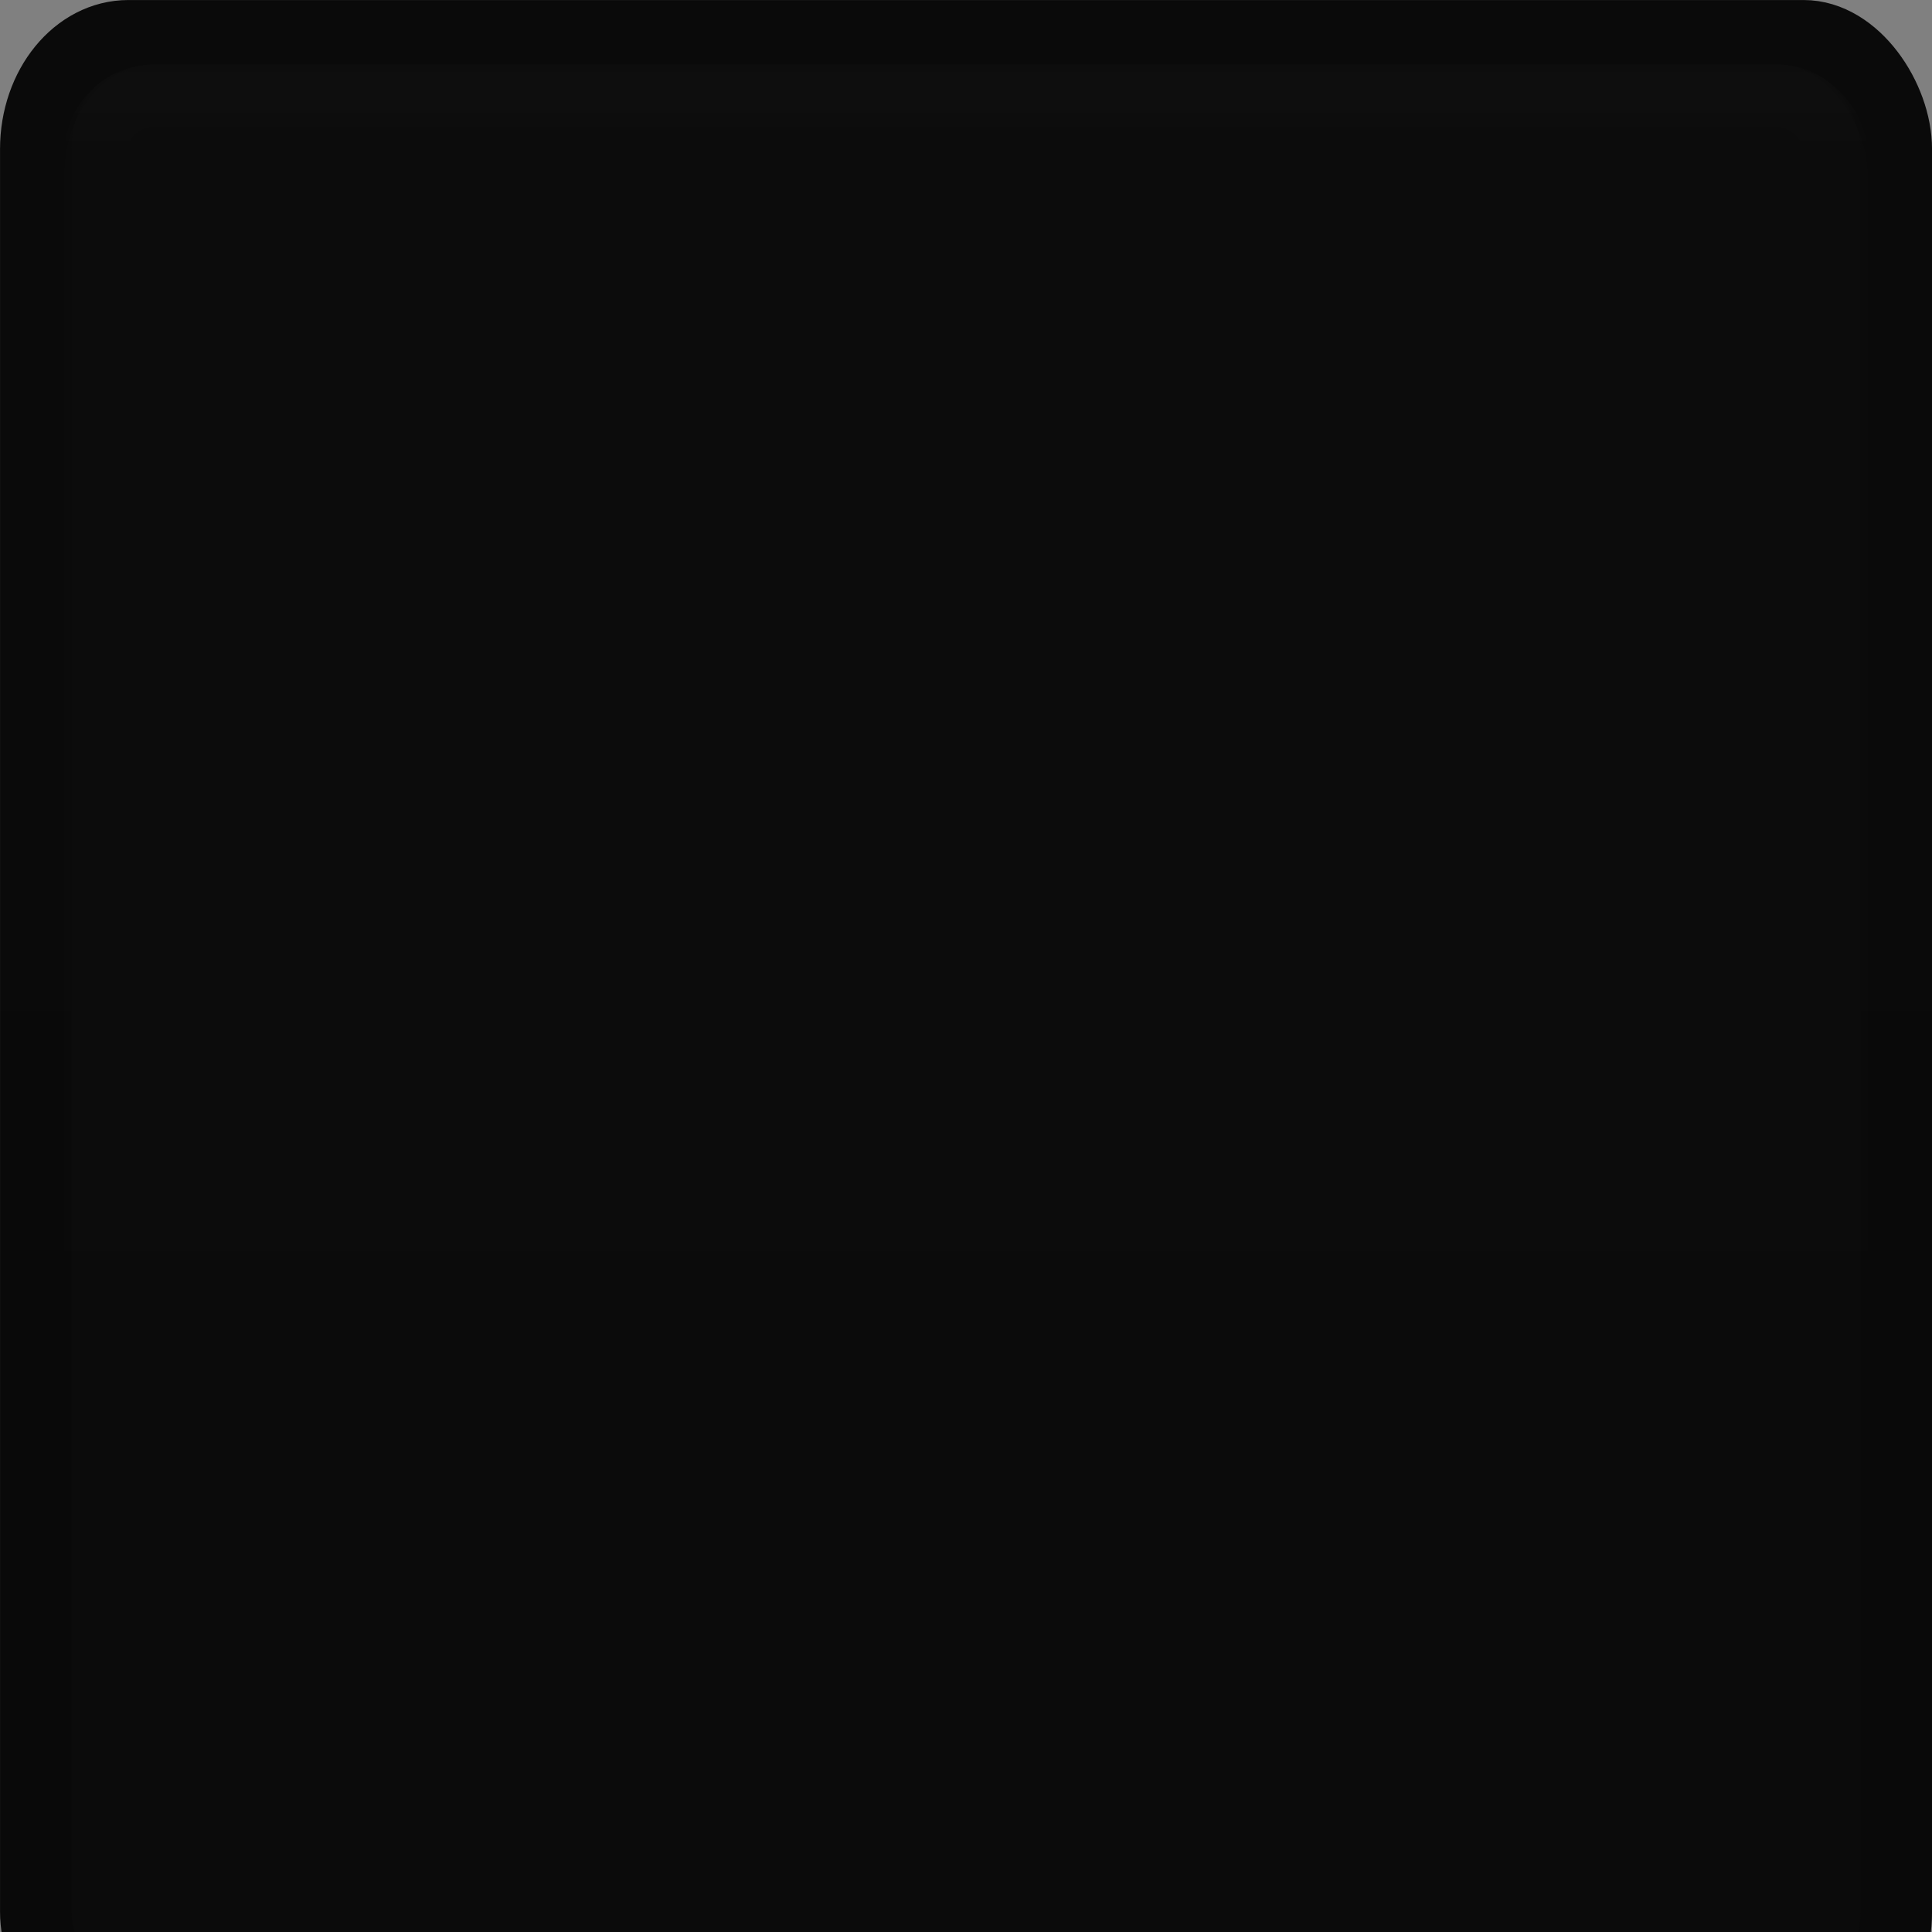 <?xml version="1.0" encoding="UTF-8" standalone="no"?>
<!-- Created with Inkscape (http://www.inkscape.org/) -->

<svg
   xmlns:dc="http://purl.org/dc/elements/1.1/"
   xmlns:cc="http://creativecommons.org/ns#"
   xmlns:rdf="http://www.w3.org/1999/02/22-rdf-syntax-ns#"
   xmlns:svg="http://www.w3.org/2000/svg"
   xmlns="http://www.w3.org/2000/svg"
   xmlns:xlink="http://www.w3.org/1999/xlink"
   xmlns:sodipodi="http://sodipodi.sourceforge.net/DTD/sodipodi-0.dtd"
   xmlns:inkscape="http://www.inkscape.org/namespaces/inkscape"
   width="30"
   height="30"
   id="svg2"
   version="1.1"
   inkscape:version="0.48.3.1 r9886"
   sodipodi:docname="tab-top-active.svg">
  <rect width="100%" height="100%" fill="#808080" stroke="none"/>
  <defs
     id="defs4">
    <linearGradient
       id="linearGradient3849">
      <stop
         style="stop-color:#ffffff;stop-opacity:1;"
         offset="0"
         id="stop3851" />
      <stop
         id="stop3857"
         offset="0.03"
         style="stop-color:#ffffff;stop-opacity:0;" />
      <stop
         style="stop-color:#ffffff;stop-opacity:0;"
         offset="1"
         id="stop3853" />
    </linearGradient>
    <linearGradient
       id="linearGradient3800">
      <stop
         style="stop-color:#ffffff;stop-opacity:1;"
         offset="0"
         id="stop3802" />
      <stop
         style="stop-color:#ffffff;stop-opacity:0;"
         offset="1"
         id="stop3804" />
    </linearGradient>
    <linearGradient
       id="linearGradient3815">
      <stop
         style="stop-color:#0a0a0a;stop-opacity:1;"
         offset="0"
         id="stop3817" />
      <stop
         id="stop3762"
         offset="1"
         style="stop-color:#090909;stop-opacity:1;" />
    </linearGradient>
    <linearGradient
       id="linearGradient3755">
      <stop
         style="stop-color:#0b4b70;stop-opacity:1;"
         offset="0"
         id="stop3757" />
      <stop
         id="stop3763"
         offset="0.08"
         style="stop-color:#123245;stop-opacity:1;" />
      <stop
         style="stop-color:#161616;stop-opacity:1;"
         offset="0.09"
         id="stop3765" />
      <stop
         id="stop3758"
         offset="0.42"
         style="stop-color:#1b1b1b;stop-opacity:1;" />
      <stop
         style="stop-color:#181818;stop-opacity:1;"
         offset="1"
         id="stop3759" />
    </linearGradient>
    <linearGradient
       inkscape:collect="always"
       xlink:href="#linearGradient3815"
       id="linearGradient3821"
       x1="8.844"
       y1="1023.49"
       x2="8.844"
       y2="1052.543"
       gradientUnits="userSpaceOnUse"
       gradientTransform="matrix(0.998,0,0,1.105,0.028,-108.948)" />
    <linearGradient
       inkscape:collect="always"
       xlink:href="#linearGradient3815-5"
       id="linearGradient3821-2"
       x1="8.844"
       y1="1023.49"
       x2="8.844"
       y2="1052.543"
       gradientUnits="userSpaceOnUse"
       gradientTransform="matrix(0.998,0,0,1.105,0.028,-108.948)" />
    <linearGradient
       id="linearGradient3815-5">
      <stop
         style="stop-color:#0d6293;stop-opacity:1;"
         offset="0"
         id="stop3817-1" />
      <stop
         id="stop3762-0"
         offset="0.13"
         style="stop-color:#363636;stop-opacity:1;" />
      <stop
         style="stop-color:#343434;stop-opacity:1;"
         offset="1"
         id="stop3819-2" />
    </linearGradient>
    <linearGradient
       inkscape:collect="always"
       xlink:href="#linearGradient3800"
       id="linearGradient3806"
       x1="-27.127"
       y1="1024.855"
       x2="-27.127"
       y2="1055.062"
       gradientUnits="userSpaceOnUse"
       gradientTransform="translate(41.174,-1.447)" />
    <linearGradient
       inkscape:collect="always"
       xlink:href="#linearGradient3800-6"
       id="linearGradient3806-3"
       x1="-27.127"
       y1="1024.855"
       x2="-27.127"
       y2="1055.062"
       gradientUnits="userSpaceOnUse"
       gradientTransform="translate(41.174,-1.447)" />
    <linearGradient
       id="linearGradient3800-6">
      <stop
         style="stop-color:#ffffff;stop-opacity:1;"
         offset="0"
         id="stop3802-1" />
      <stop
         id="stop3808-5"
         offset="0.8"
         style="stop-color:#ffffff;stop-opacity:1;" />
      <stop
         style="stop-color:#ffffff;stop-opacity:0;"
         offset="1"
         id="stop3804-4" />
    </linearGradient>
    <linearGradient
       inkscape:collect="always"
       xlink:href="#linearGradient3849"
       id="linearGradient3855"
       x1="14.229"
       y1="1025.128"
       x2="14.229"
       y2="1054.19"
       gradientUnits="userSpaceOnUse"
       gradientTransform="translate(-0.15,-1.238)" />
    <linearGradient
       inkscape:collect="always"
       xlink:href="#linearGradient3815"
       id="linearGradient3829"
       gradientUnits="userSpaceOnUse"
       gradientTransform="matrix(0.998,0,0,1.105,0.028,-108.948)"
       x1="8.844"
       y1="1023.49"
       x2="8.844"
       y2="1052.543" />
    <linearGradient
       inkscape:collect="always"
       xlink:href="#linearGradient3800"
       id="linearGradient3831"
       gradientUnits="userSpaceOnUse"
       gradientTransform="translate(41.174,-1.447)"
       x1="-27.127"
       y1="1024.855"
       x2="-27.127"
       y2="1055.062" />
    <linearGradient
       inkscape:collect="always"
       xlink:href="#linearGradient3849"
       id="linearGradient3833"
       gradientUnits="userSpaceOnUse"
       gradientTransform="translate(-0.15,-1.238)"
       x1="14.229"
       y1="1025.128"
       x2="14.229"
       y2="1054.19" />
    <linearGradient
       inkscape:collect="always"
       xlink:href="#linearGradient3849"
       id="linearGradient3836"
       gradientUnits="userSpaceOnUse"
       gradientTransform="translate(-0.15,-1.238)"
       x1="14.229"
       y1="1025.128"
       x2="14.229"
       y2="1054.19" />
    <linearGradient
       inkscape:collect="always"
       xlink:href="#linearGradient3800"
       id="linearGradient3839"
       gradientUnits="userSpaceOnUse"
       gradientTransform="translate(41.174,-1.447)"
       x1="-27.127"
       y1="1024.855"
       x2="-27.127"
       y2="1055.062" />
    <linearGradient
       inkscape:collect="always"
       xlink:href="#linearGradient3815"
       id="linearGradient3842"
       gradientUnits="userSpaceOnUse"
       gradientTransform="matrix(0.998,0,0,1.105,0.028,-108.948)"
       x1="8.844"
       y1="1023.49"
       x2="8.844"
       y2="1052.543" />
  </defs>
  <sodipodi:namedview
     id="base"
     pagecolor="#ffffff"
     bordercolor="#666666"
     borderopacity="1.0"
     inkscape:pageopacity="0.0"
     inkscape:pageshadow="2"
     inkscape:zoom="12.24"
     inkscape:cx="7.8436852"
     inkscape:cy="10.293376"
     inkscape:document-units="px"
     inkscape:current-layer="layer1"
     showgrid="false"
     inkscape:window-width="1307"
     inkscape:window-height="744"
     inkscape:window-x="59"
     inkscape:window-y="24"
     inkscape:window-maximized="1" />
  <g
     inkscape:label="Layer 1"
     inkscape:groupmode="layer"
     id="layer1"
     transform="translate(0,-1022.362)">
    <rect
       style="fill:#0b0b0b;fill-opacity:1;stroke:url(#linearGradient3842);stroke-width:1.111;stroke-miterlimit:4;stroke-opacity:1;stroke-dasharray:none"
       id="rect3753"
       width="28.889"
       height="30.889"
       x="0.556"
       y="1022.918"
       rx="1.438"
       ry="1.759" />
    <rect
       style="opacity:0.005;fill:url(#linearGradient3839);fill-opacity:1;stroke:none"
       id="rect3753-7"
       width="28"
       height="30"
       x="1"
       y="1023.362"
       rx="1.393"
       ry="1.708" />
    <rect
       style="opacity:0.008;fill:none;stroke:url(#linearGradient3836);stroke-width:0.967;stroke-opacity:1"
       id="rect3753-7-4"
       width="27.033"
       height="29.033"
       x="1.483"
       y="1023.846"
       rx="0.91"
       ry="0.91" />
  </g>
</svg>
